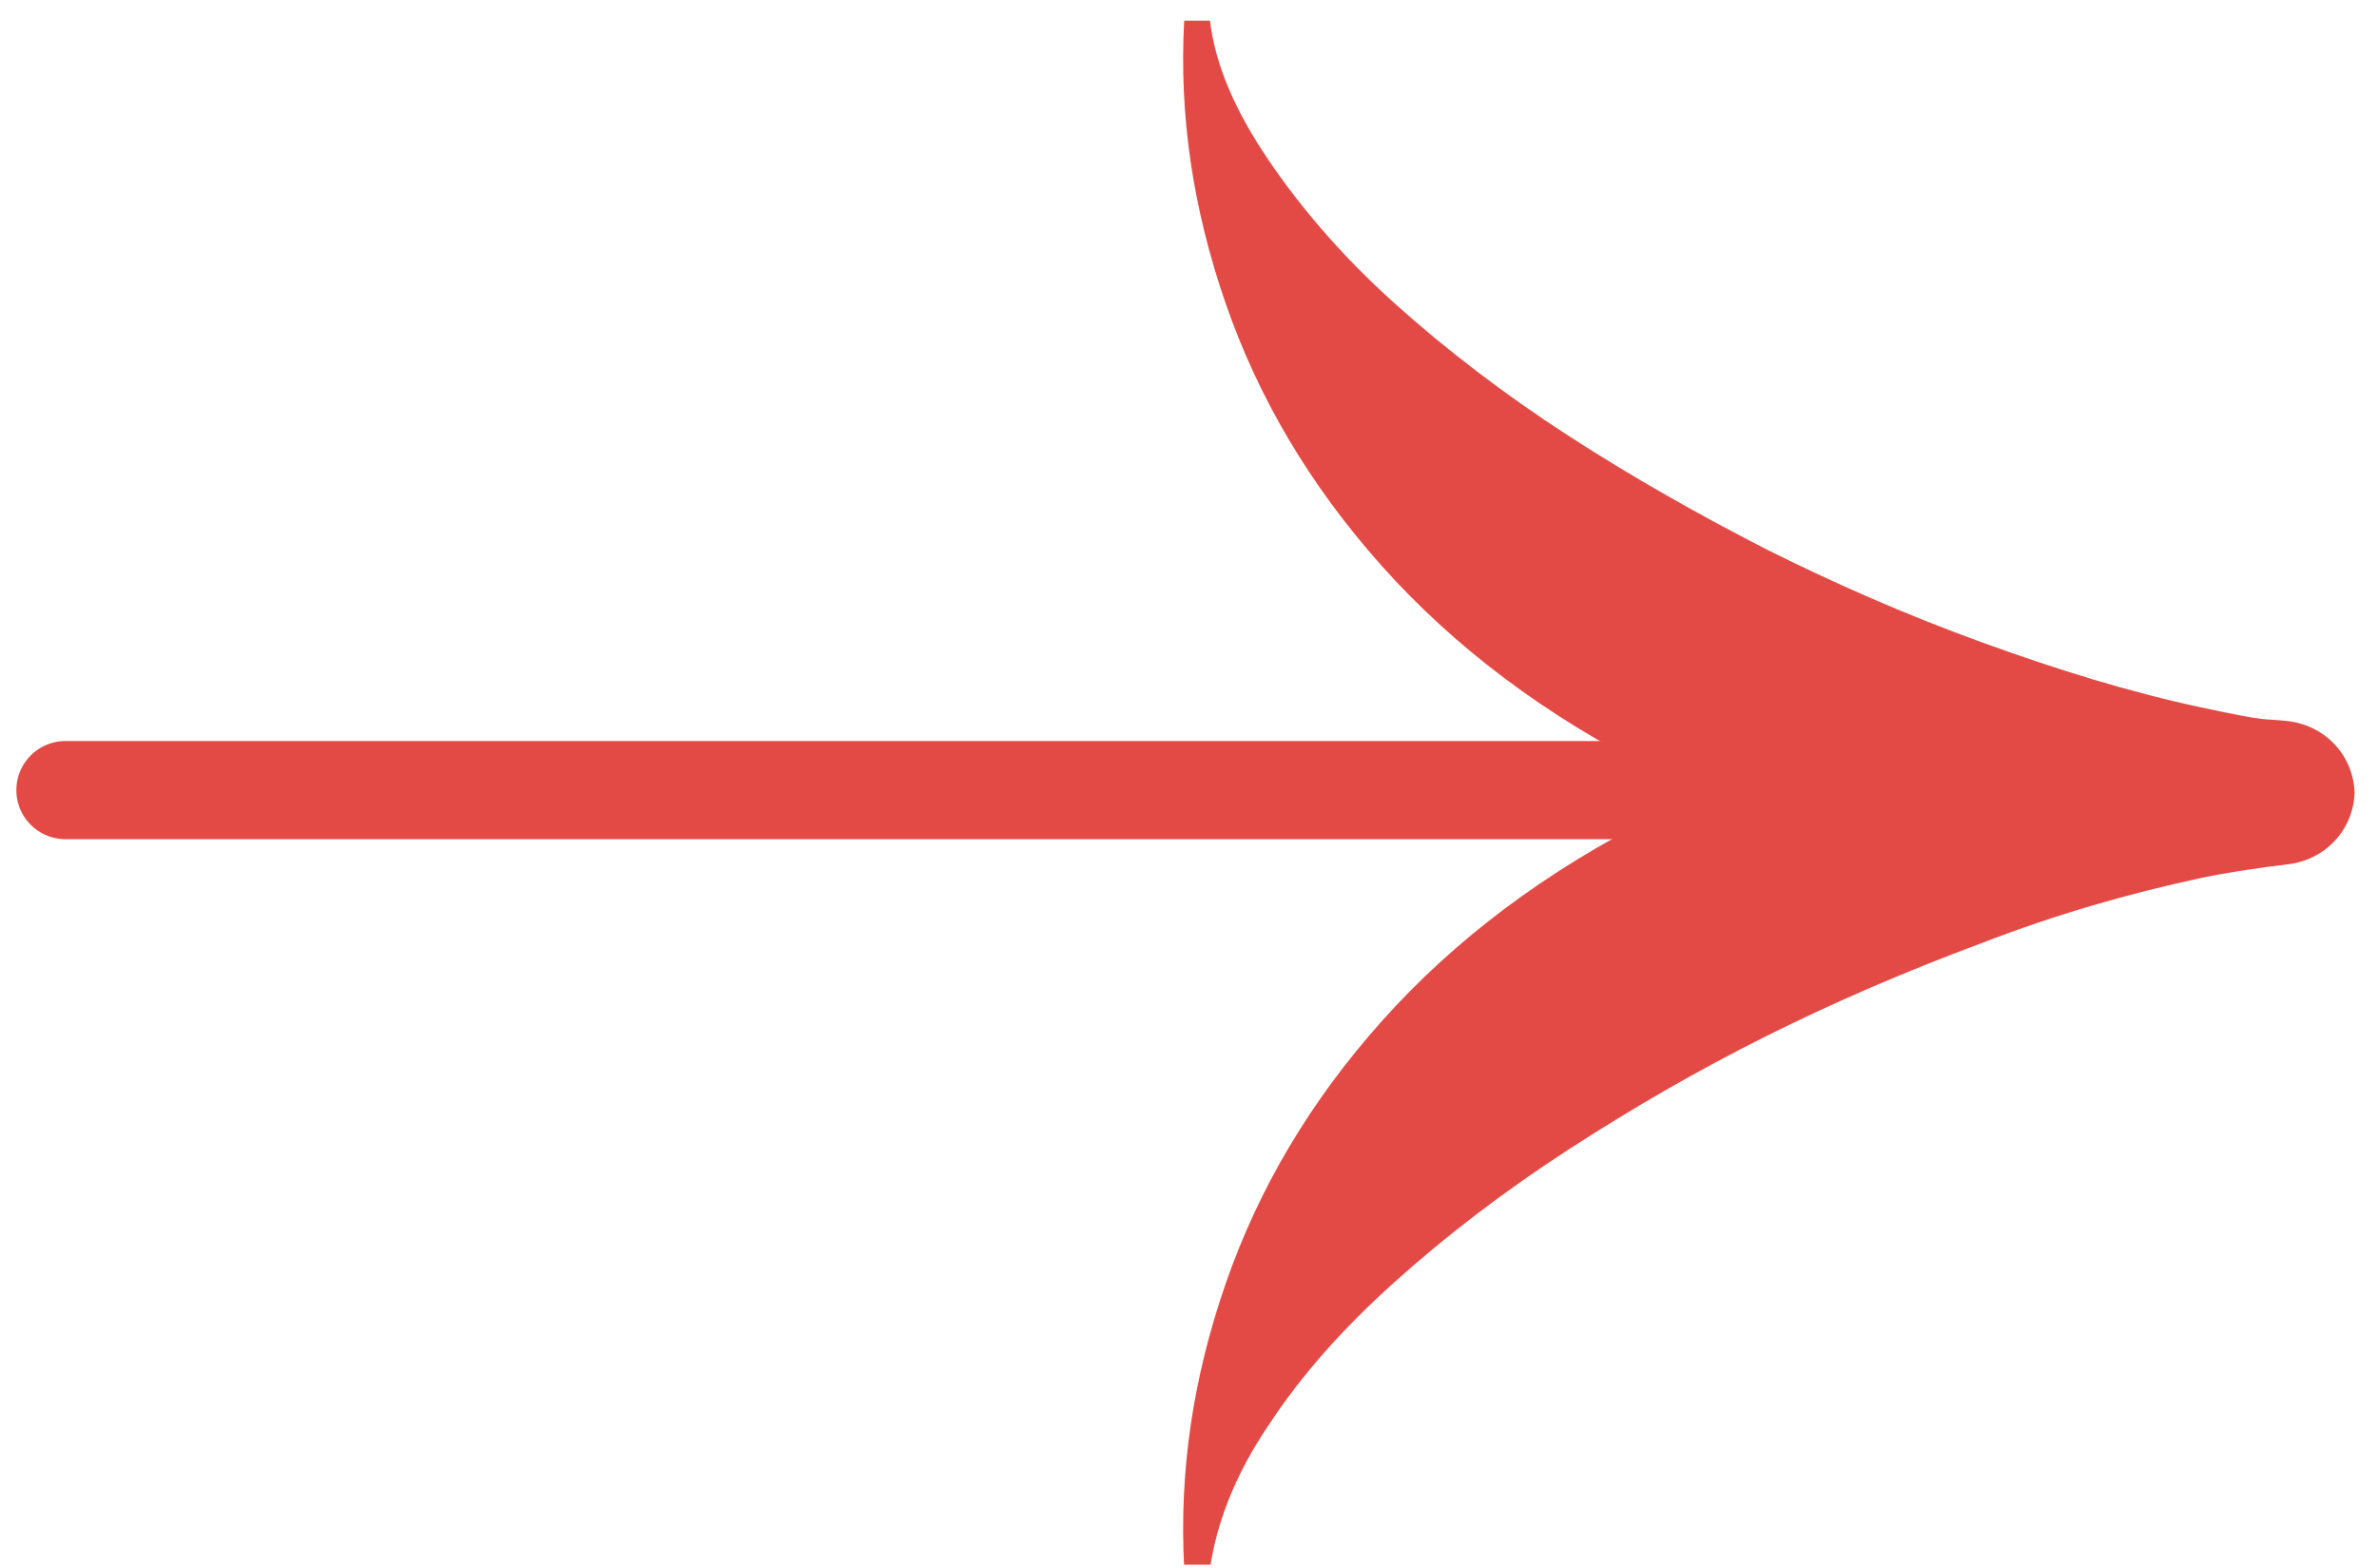 <?xml version="1.0" encoding="UTF-8"?>
<svg xmlns="http://www.w3.org/2000/svg" xmlns:xlink="http://www.w3.org/1999/xlink" id="Calque_1" data-name="Calque 1" version="1.1" viewBox="0 0 138.1 91.1">
  <defs>
    <style>
      .cls-1 {
        clip-path: url(#clippath);
      }

      .cls-2, .cls-3 {
        stroke-width: 0px;
      }

      .cls-2, .cls-4 {
        fill: none;
      }

      .cls-3 {
        fill: #e44a45;
      }

      .cls-4 {
        stroke: #e44a45;
        stroke-linecap: round;
        stroke-miterlimit: 10;
        stroke-width: 5.7px;
      }
    </style>
    <clipPath id="clippath">
      <rect class="cls-2" x="-.5" y=".8" width="137.3" height="90.1"></rect>
    </clipPath>
  </defs>
  <g class="cls-1">
    <g>
      <path class="cls-3" d="M136.8,45.9c0,2.2-1.6,4-3.8,4.3-1.7.2-3.7.5-5.1.8-4.2.9-8.4,2.1-12.8,3.8-4.3,1.6-8.5,3.4-12.5,5.4s-7.8,4.2-11.5,6.6-7.1,5-10.1,7.7-5.4,5.4-7.3,8.3c-1.9,2.8-3,5.6-3.4,8.3h-1.5c-.3-5.6.5-11,2.4-16.5s4.9-10.6,9.1-15.3,9.5-8.7,15.9-11.9c.9-.5,1.9-.9,2.9-1.3-1-.4-1.9-.8-2.9-1.3-6.4-3.2-11.7-7.2-15.9-11.9-4.2-4.7-7.2-9.8-9.1-15.3s-2.7-10.9-2.4-16.4h1.5c.3,2.6,1.5,5.3,3.4,8.1s4.3,5.6,7.3,8.3c3,2.7,6.4,5.3,10.1,7.7s7.6,4.6,11.5,6.6c4,2,8.1,3.8,12.5,5.4s8.6,2.9,12.8,3.8,3.4.6,5.1.8c2.2.3,3.8,2.1,3.8,4.3"></path>
      <line class="cls-4" x1="100.7" y1="45.9" x2="3.8" y2="45.9"></line>
    </g>
  </g>
</svg>
